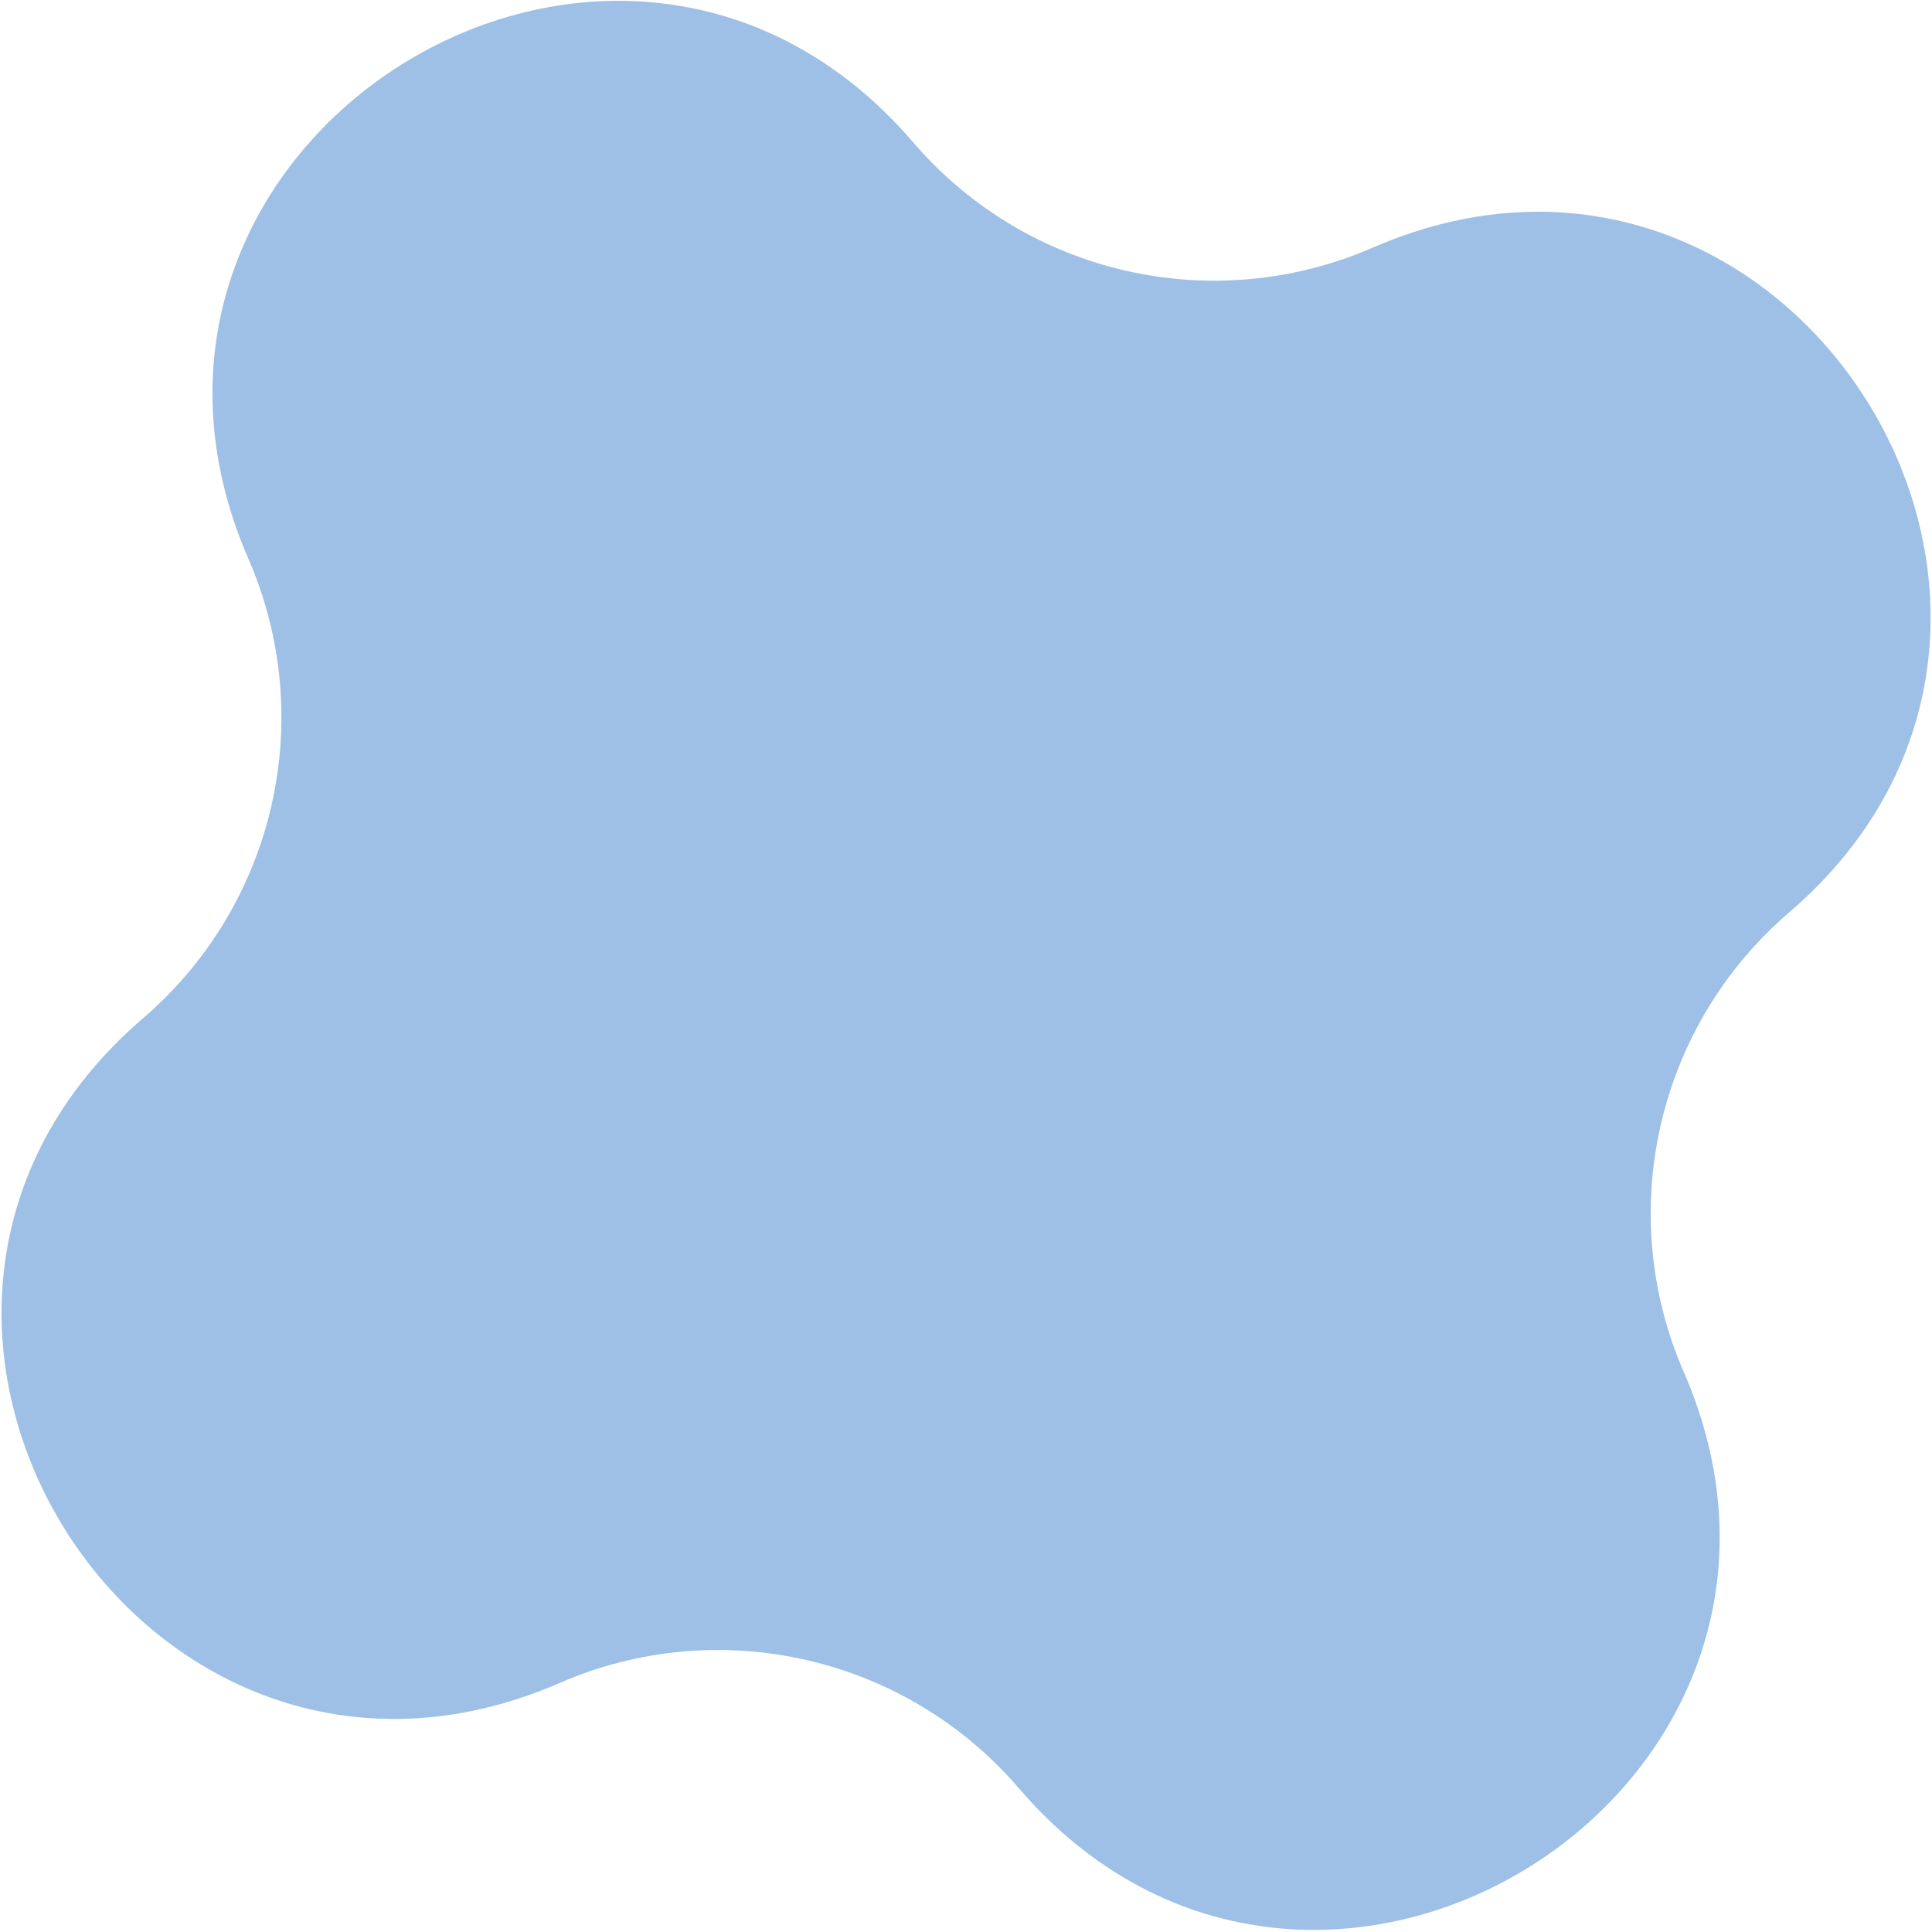 <svg xmlns="http://www.w3.org/2000/svg" fill="none" viewBox="0 0 636 636" height="636" width="636">
<path fill="#9EC0E6" d="M81.789 183.995C21.992 46.578 203.023 -66.873 300.618 46.855C337.942 90.349 399.263 104.421 451.815 81.553C589.232 21.756 702.684 202.787 588.955 300.382C545.462 337.706 531.39 399.027 554.258 451.58C614.055 588.996 433.024 702.448 335.429 588.719C298.105 545.226 236.784 531.154 184.231 554.022C46.814 613.819 -66.637 432.788 47.092 335.193C90.585 297.869 104.657 236.548 81.789 183.995Z"></path>
</svg>
